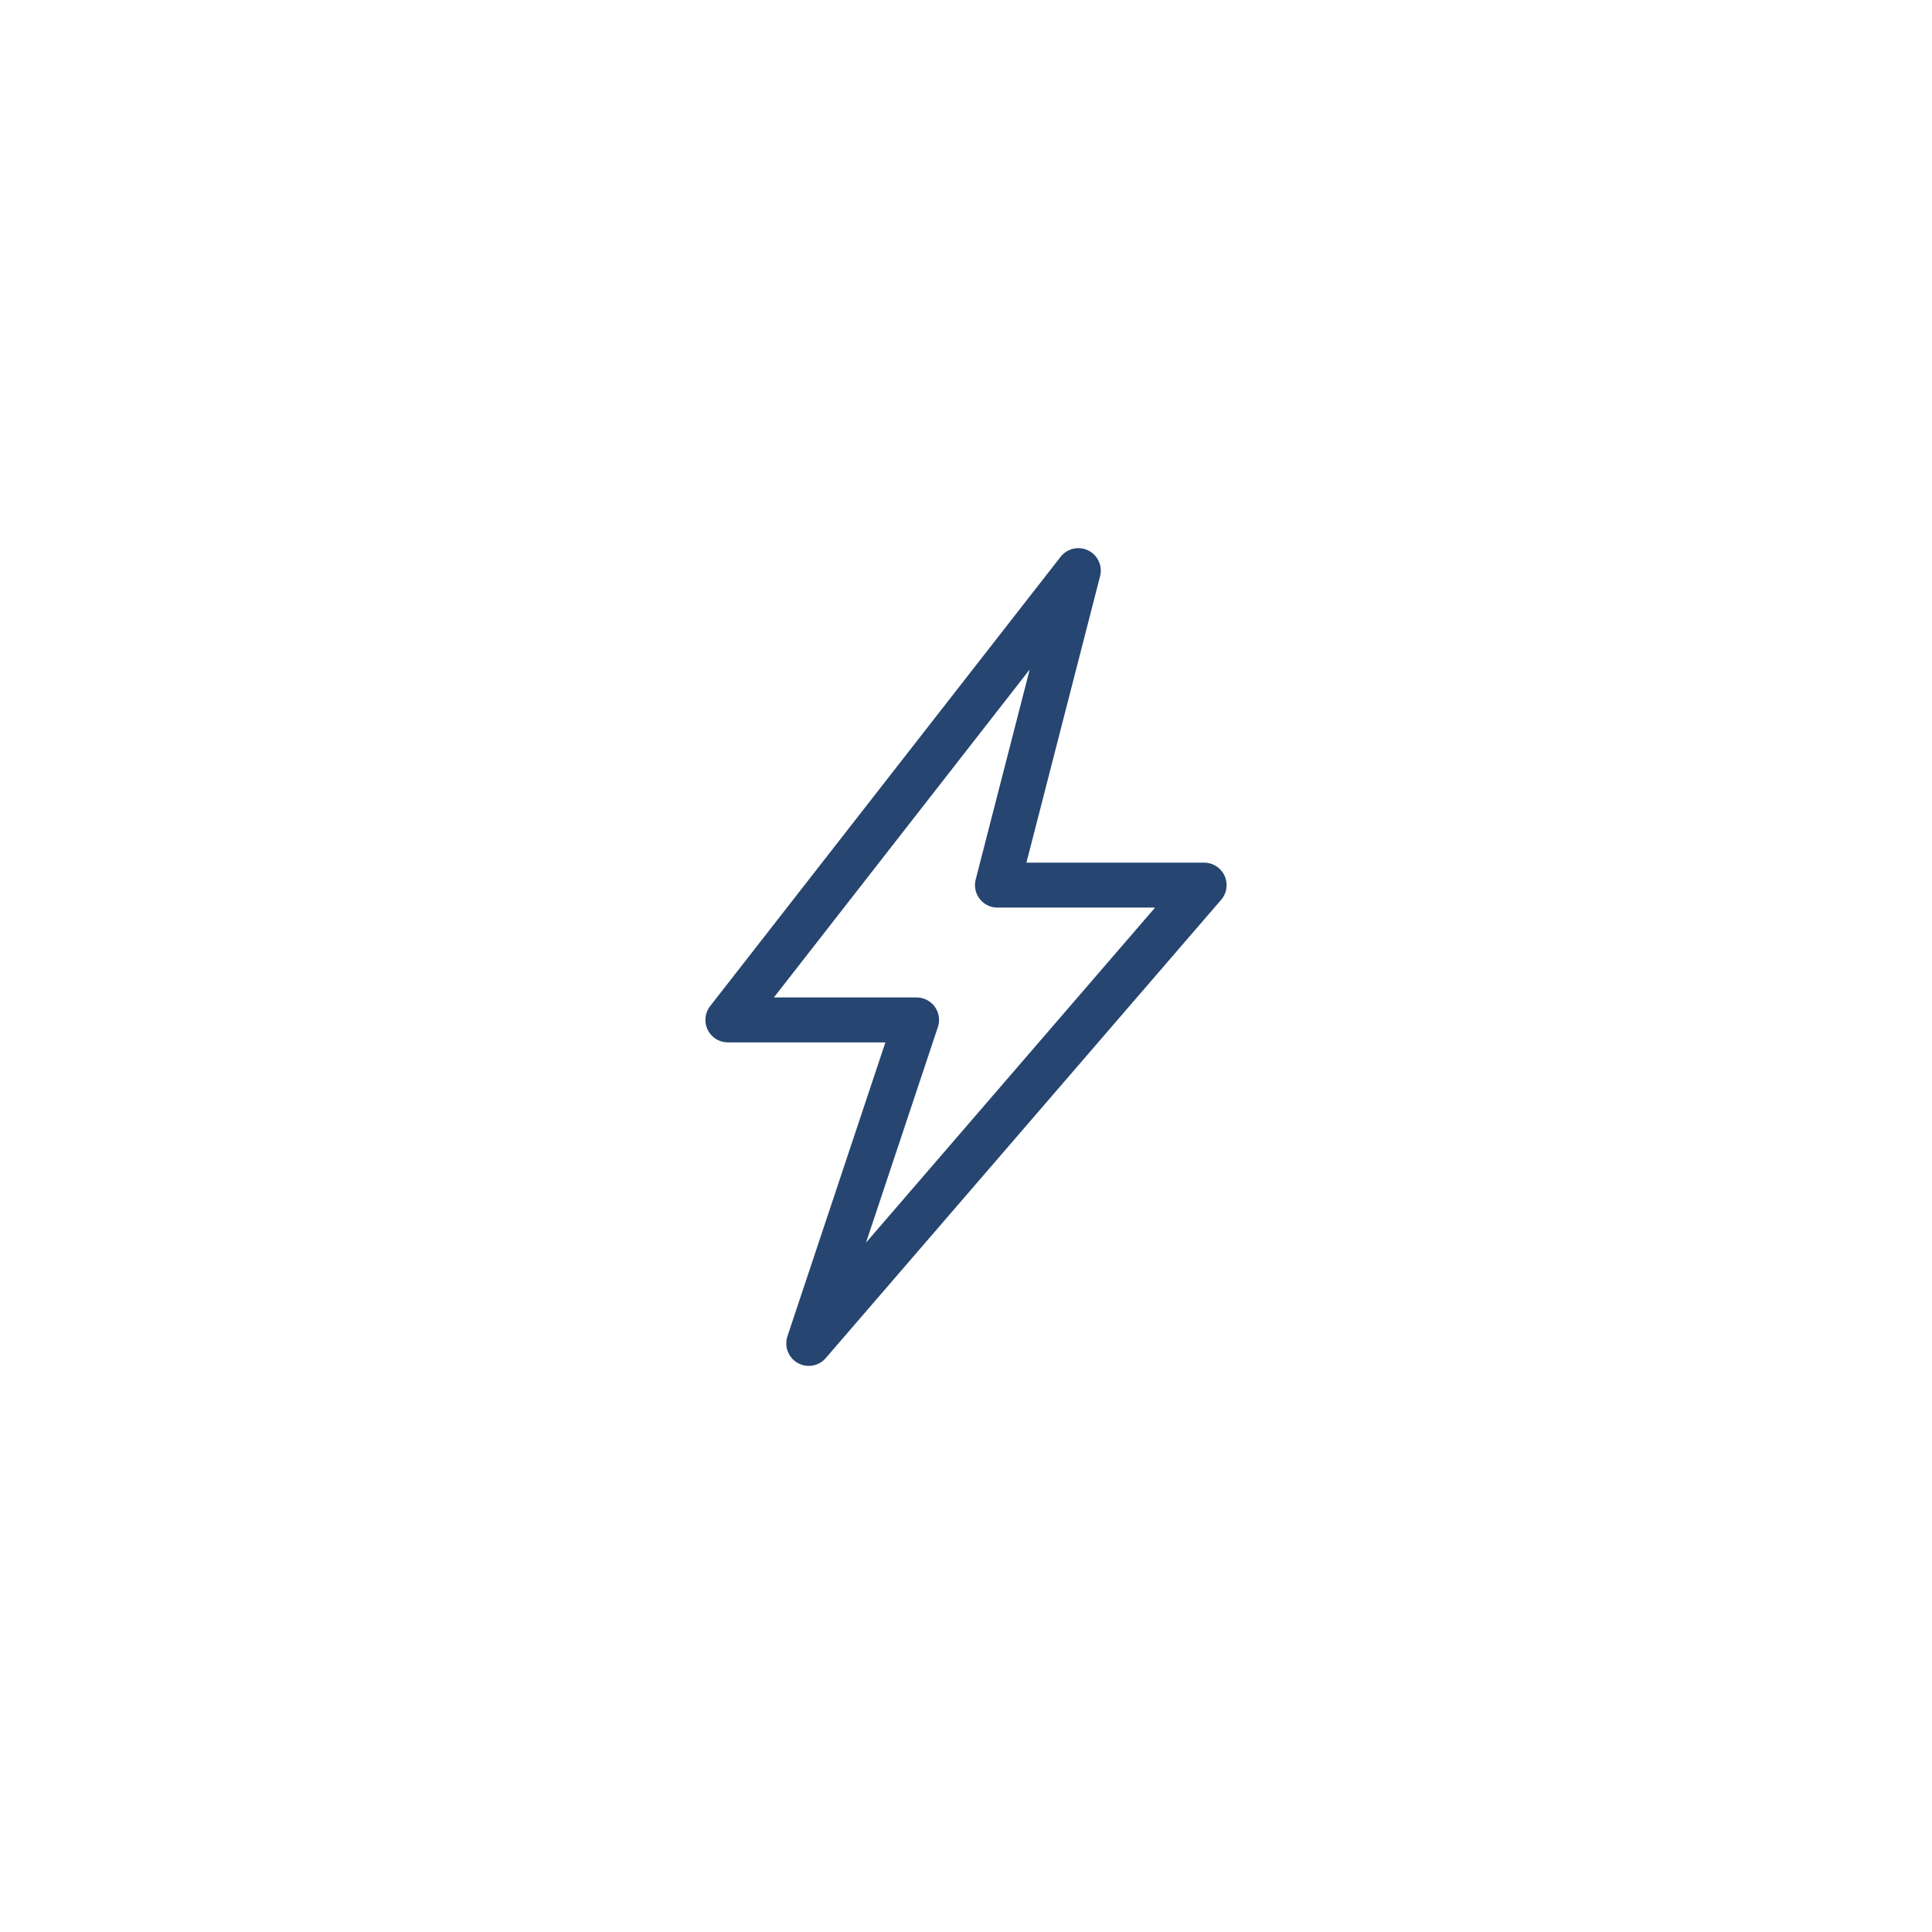 <svg xmlns="http://www.w3.org/2000/svg" id="Ebene_1" viewBox="0 0 86 86"><defs><style> .st0 { fill: none; stroke: #264570; stroke-linecap: round; stroke-linejoin: round; stroke-width: 2px; } </style></defs><g id="Gruppe_132"><g id="Gruppe_131"><path id="Pfad_124" class="st0" d="M48,25.4l-15.6,20h8.4l-4.8,14.4,17.6-20.4h-9.2l3.6-14Z"></path></g></g></svg>